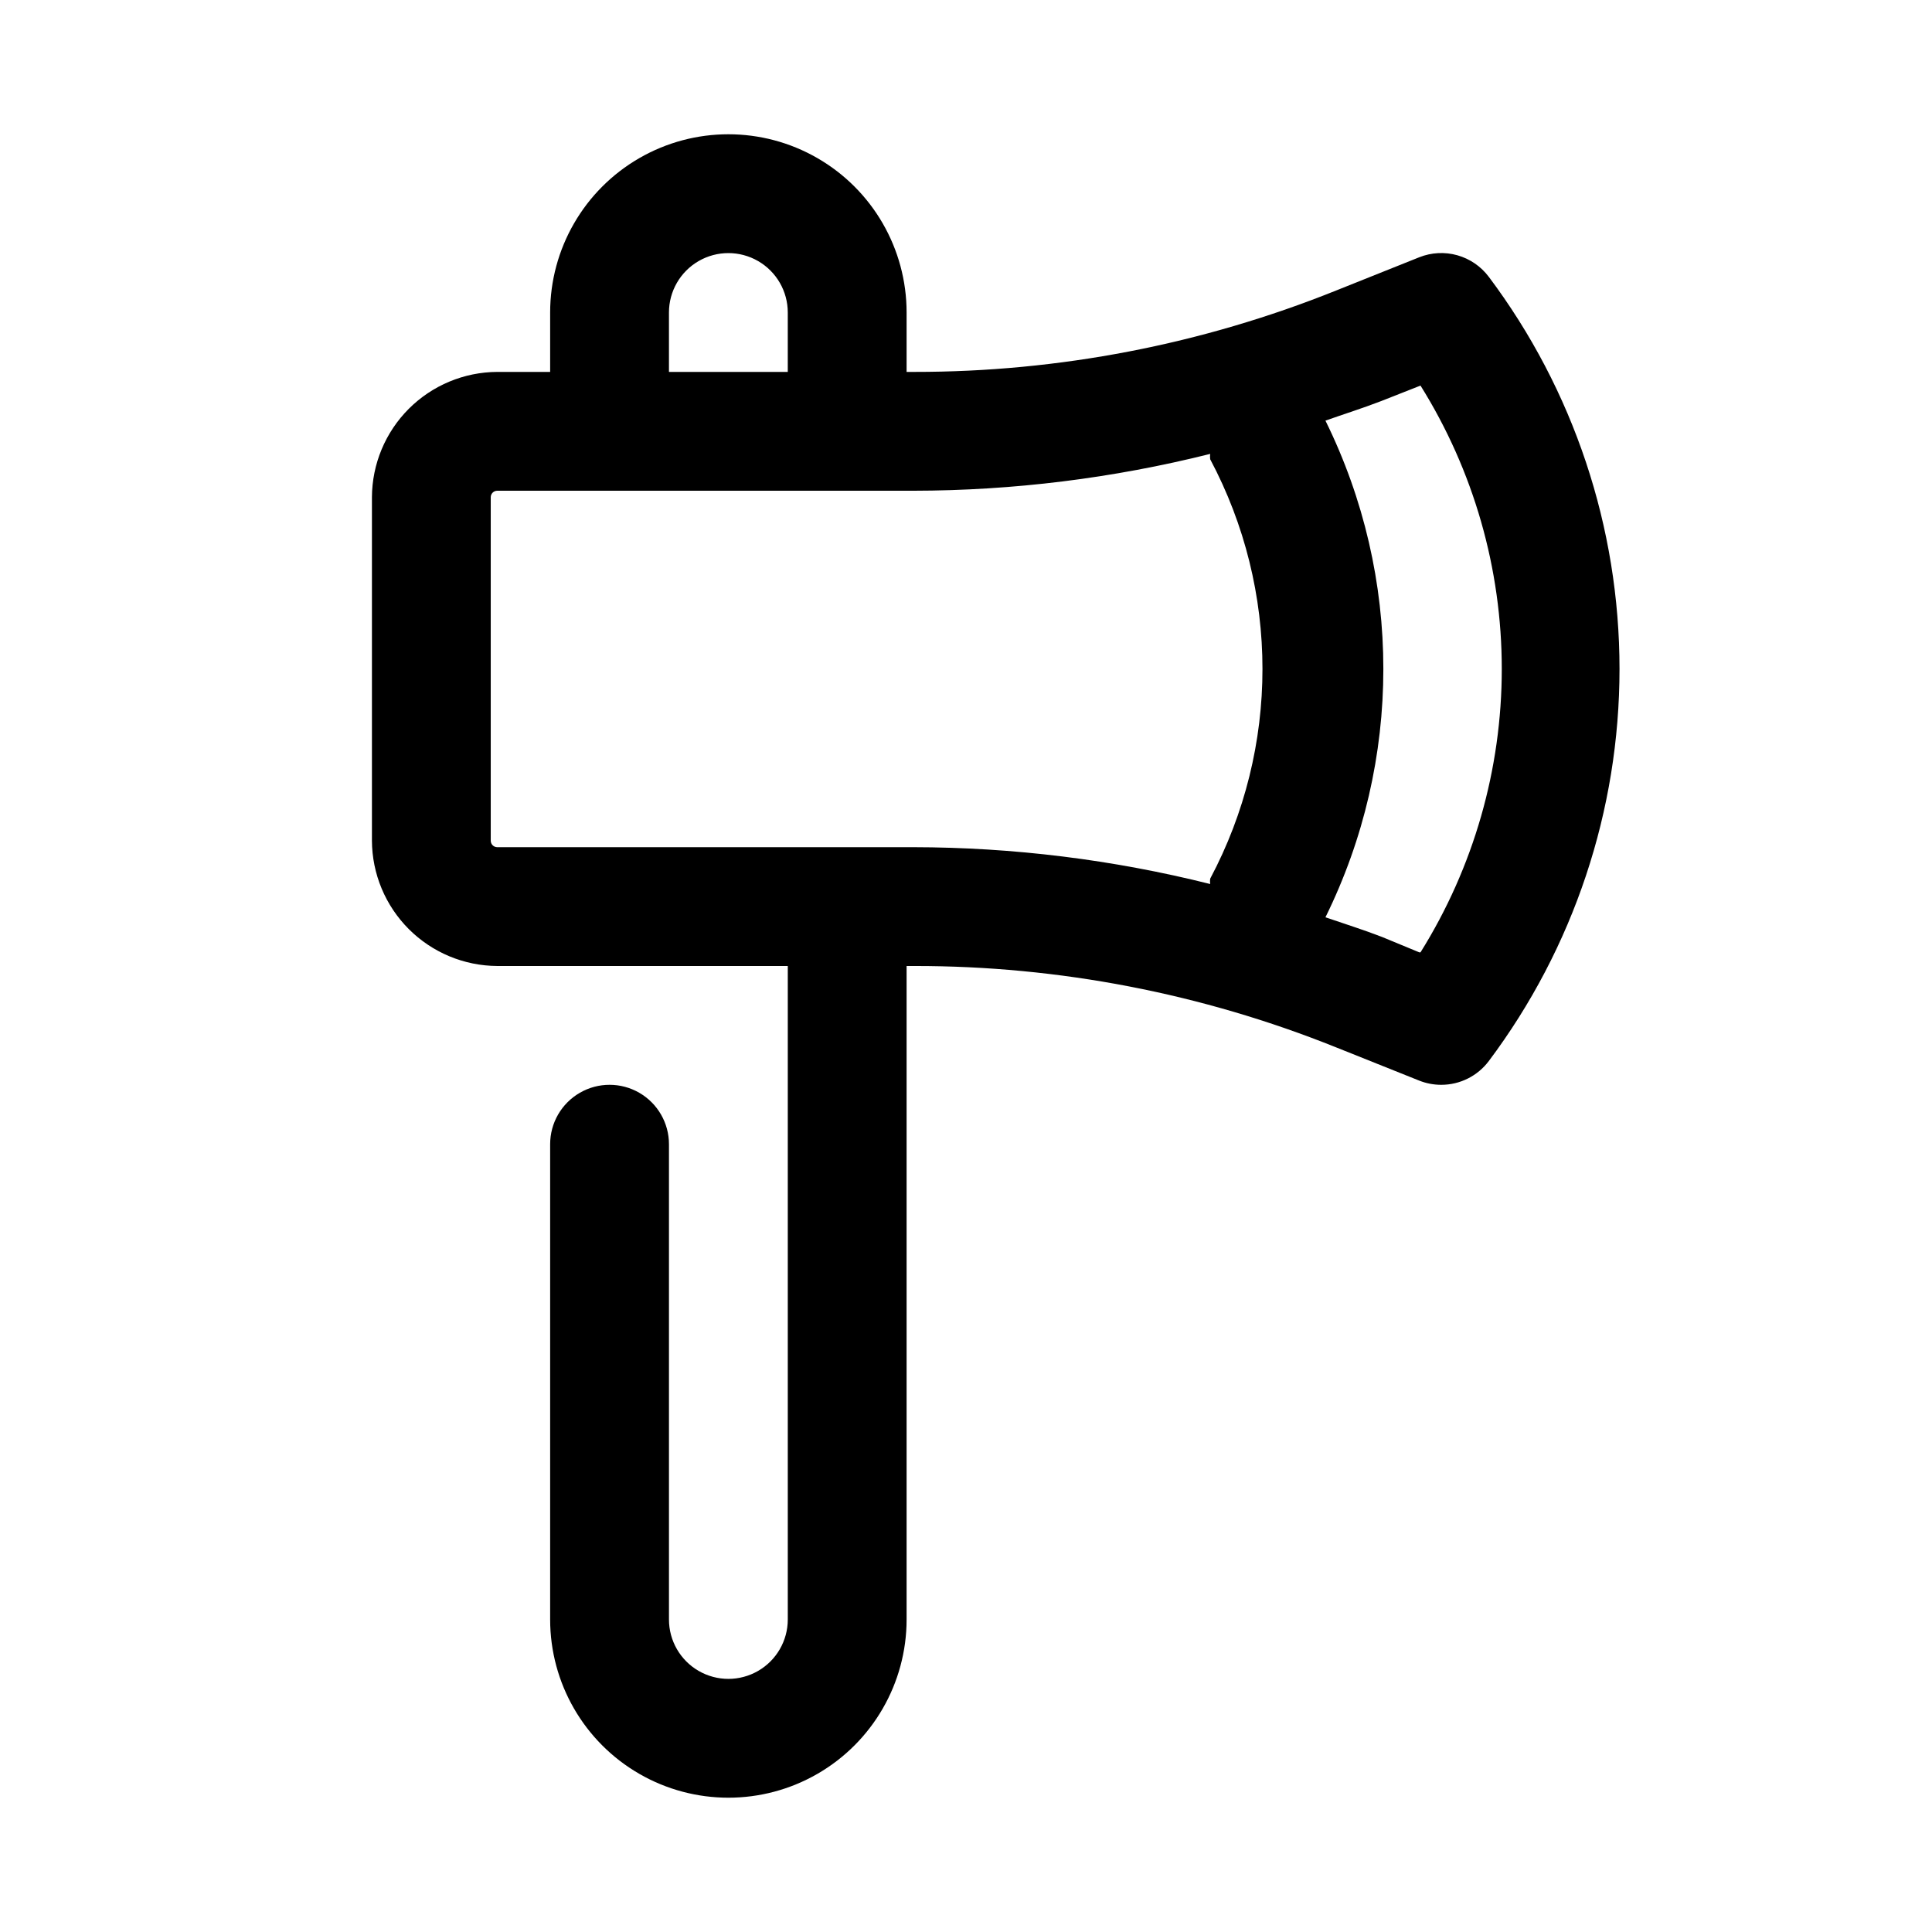 <?xml version="1.0" encoding="UTF-8"?>
<!-- Uploaded to: ICON Repo, www.iconrepo.com, Generator: ICON Repo Mixer Tools -->
<svg fill="#000000" width="800px" height="800px" version="1.1" viewBox="144 144 512 512" xmlns="http://www.w3.org/2000/svg">
 <path d="m538.55 217.37c-2.074-2.769-5-4.777-8.332-5.719-3.328-0.938-6.875-0.754-10.09 0.523l-22.043 8.816c-35.535 14.281-73.484 21.602-111.78 21.57h-2.047v-15.746c0-16.871-9-32.465-23.617-40.902-14.613-8.438-32.617-8.438-47.23 0s-23.617 24.031-23.617 40.902v15.746h-14.012c-8.797 0.039-17.223 3.555-23.445 9.773-6.219 6.223-9.734 14.648-9.773 23.445v91c0.039 8.801 3.555 17.223 9.773 23.445 6.223 6.223 14.648 9.734 23.445 9.777h76.988v173.18c0 5.625-3 10.82-7.871 13.633-4.871 2.812-10.871 2.812-15.746 0-4.871-2.812-7.871-8.008-7.871-13.633v-125.95c0-5.625-3-10.82-7.871-13.633s-10.871-2.812-15.742 0c-4.875 2.812-7.875 8.008-7.875 13.633v125.95c0 16.875 9.004 32.465 23.617 40.902s32.617 8.438 47.23 0c14.617-8.438 23.617-24.027 23.617-40.902v-173.18h2.047c38.297-0.035 76.246 7.289 111.78 21.566l22.043 8.816c1.855 0.734 3.832 1.109 5.824 1.105 4.957 0 9.625-2.336 12.598-6.301 22.484-29.977 34.637-66.438 34.637-103.91s-12.152-73.934-34.637-103.91zm-217.27 9.445c0-5.625 3-10.82 7.871-13.633 4.875-2.812 10.875-2.812 15.746 0 4.871 2.812 7.871 8.008 7.871 13.633v15.746h-31.488zm-45.5 141.7c-0.957 0-1.73-0.777-1.73-1.734v-91c0-0.957 0.773-1.73 1.73-1.73h110.21c26.543-0.031 52.977-3.309 78.723-9.762-0.066 0.469-0.066 0.945 0 1.418 18.473 34.746 18.473 76.402 0 111.15-0.066 0.469-0.066 0.945 0 1.418-25.746-6.453-52.18-9.73-78.723-9.762zm244.35 27.867-9.918-4.094c-4.879-1.891-9.918-3.465-14.957-5.195 20.461-41.488 20.461-90.133 0-131.62 4.879-1.73 9.918-3.305 14.801-5.195l10.391-4.094c14.074 22.52 21.539 48.543 21.539 75.098 0 26.559-7.465 52.578-21.539 75.102z"/>
</svg>